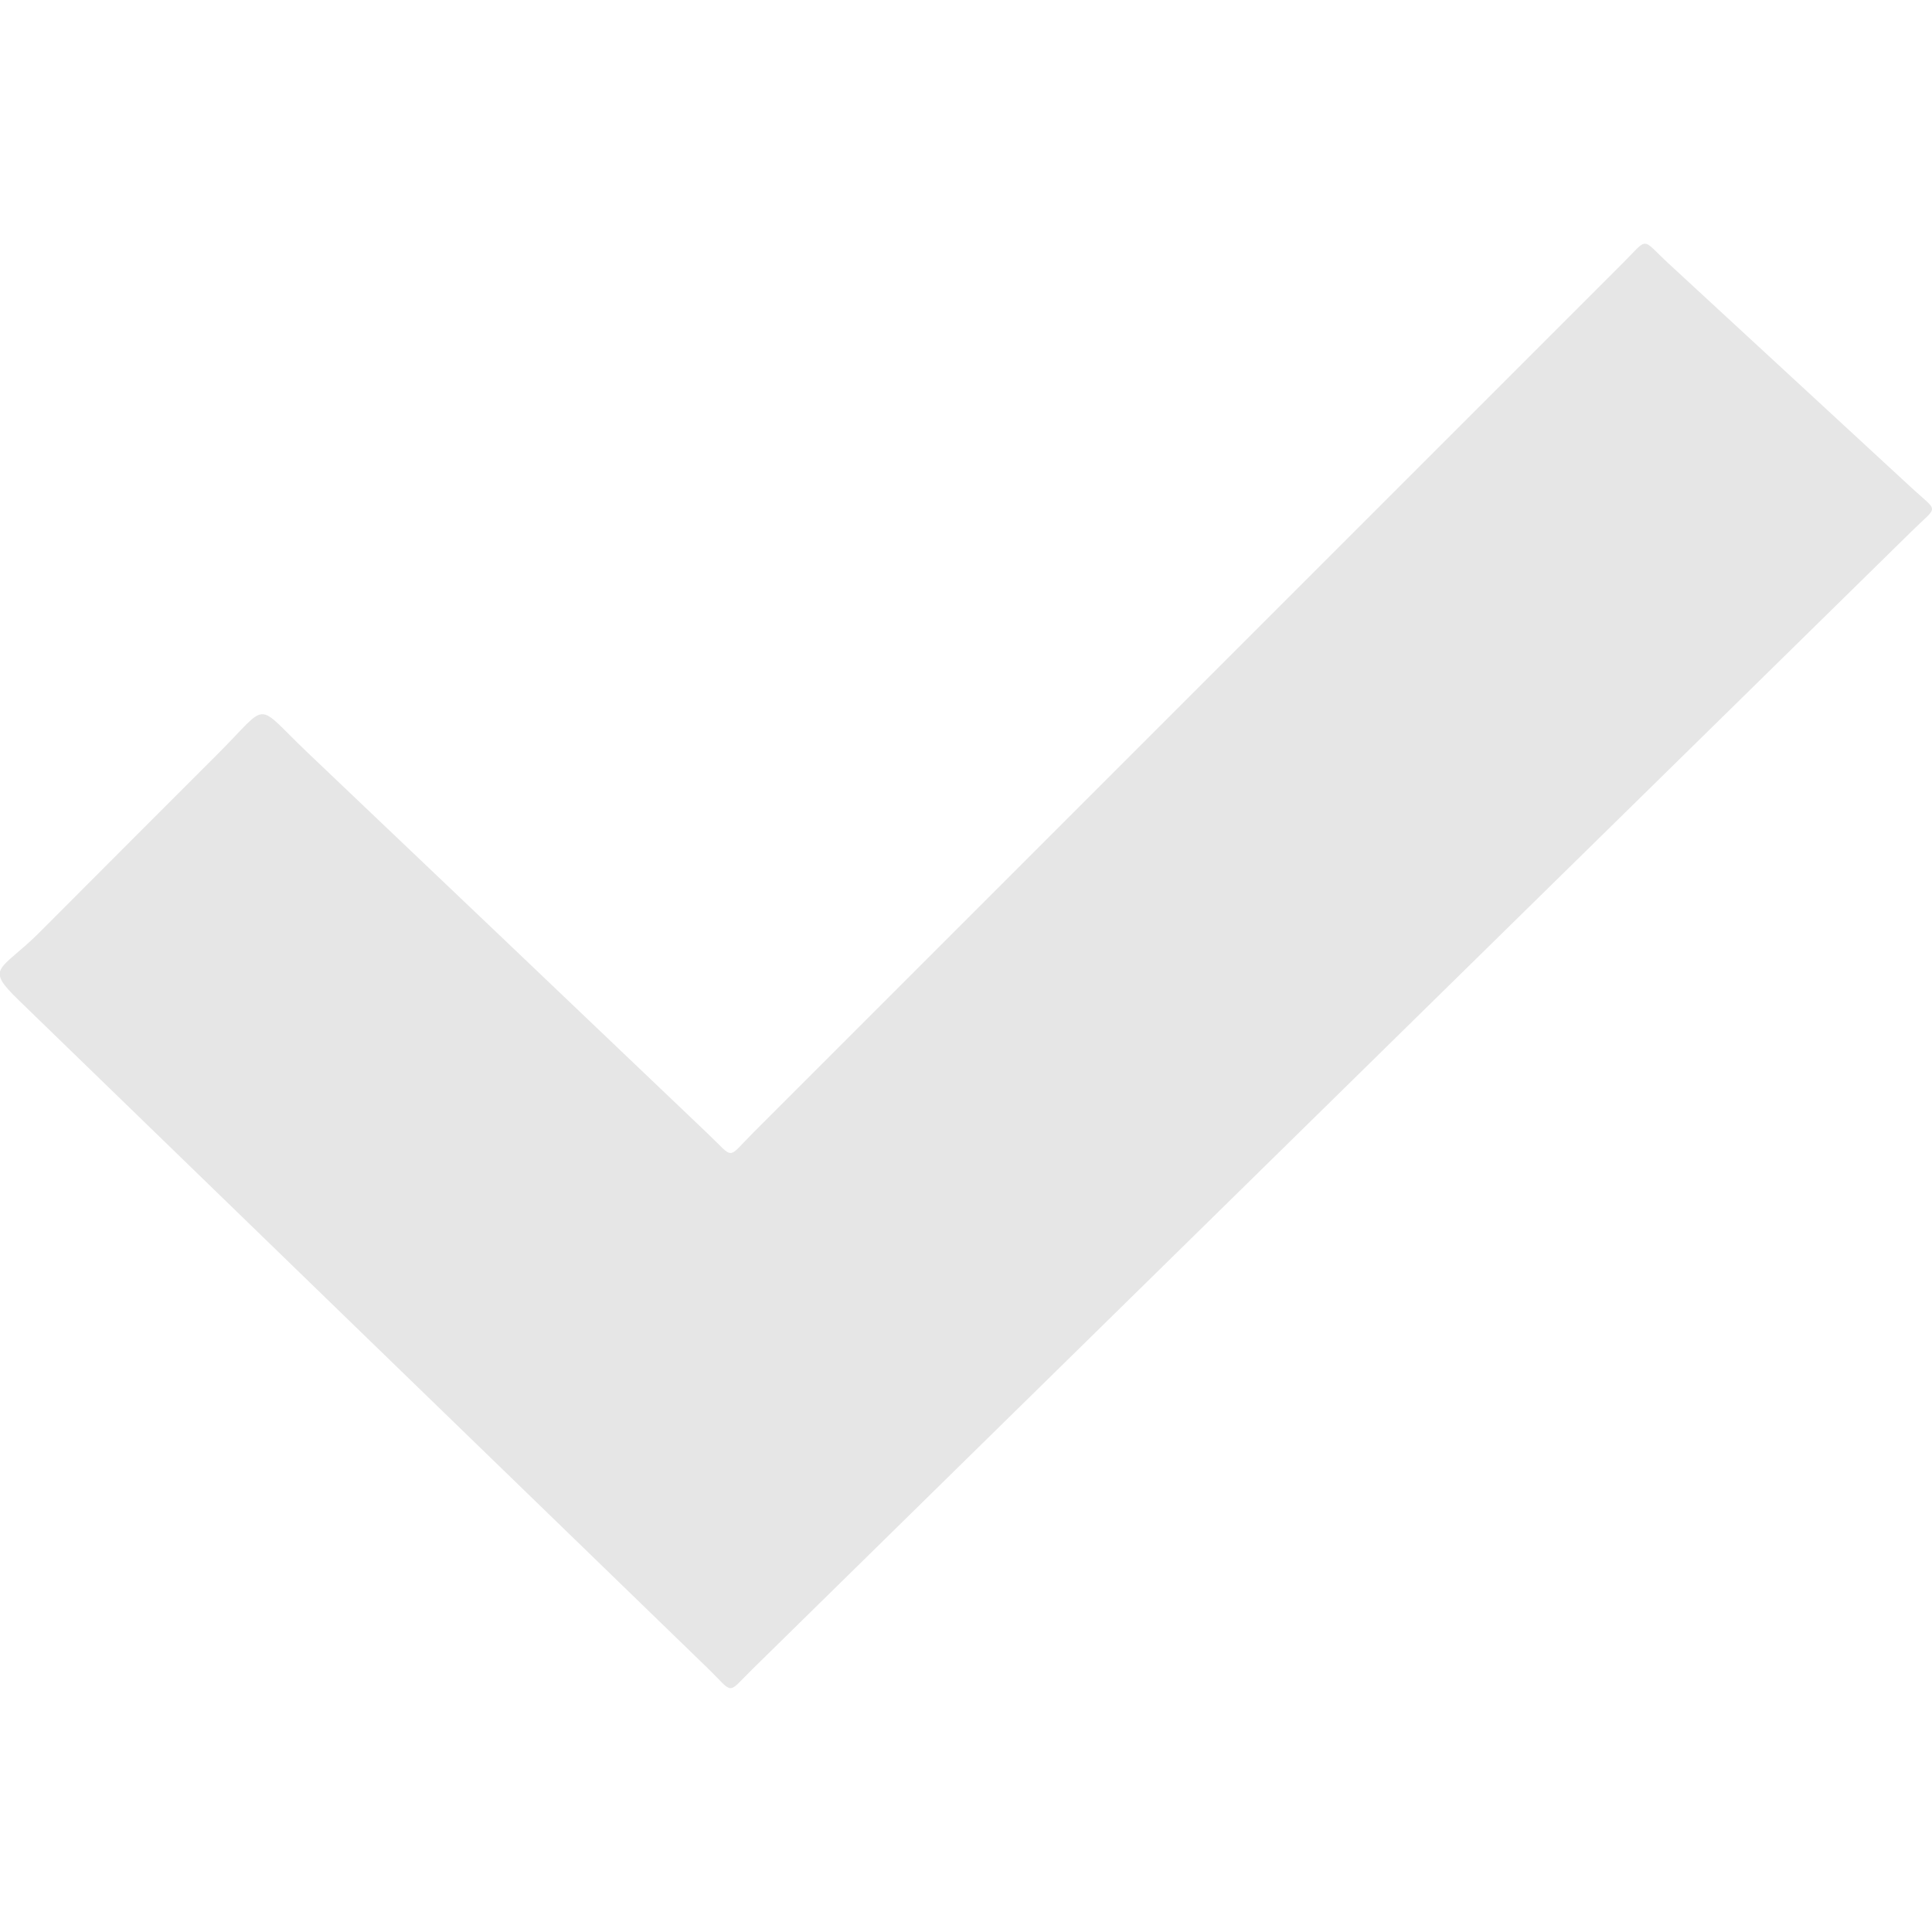 <?xml version="1.0" encoding="UTF-8"?>
<!DOCTYPE svg PUBLIC "-//W3C//DTD SVG 1.1//EN" "http://www.w3.org/Graphics/SVG/1.1/DTD/svg11.dtd">
<!-- Creator: CorelDRAW -->
<svg xmlns="http://www.w3.org/2000/svg" xml:space="preserve" width="9.313mm" height="9.313mm" version="1.1" style="shape-rendering:geometricPrecision; text-rendering:geometricPrecision; image-rendering:optimizeQuality; fill-rule:evenodd; clip-rule:evenodd"
viewBox="0 0 9.313 9.313"
 xmlns:xlink="http://www.w3.org/1999/xlink"
 xmlns:xodm="http://www.corel.com/coreldraw/odm/2003">
 <defs>
  <style type="text/css">
   <![CDATA[
    .fil0 {fill:#E6E6E6}
   ]]>
  </style>
 </defs>
 <g id="Camada_x0020_1">
  <path class="fil0" d="M0.093 4.824c1.105,1.072 2.211,2.144 3.317,3.216 0.131,0.127 0.09,0.131 0.217,0.006 1.863,-1.829 3.727,-3.658 5.59,-5.487 0.128,-0.126 0.129,-0.086 -0.003,-0.208 -0.39,-0.36 -0.78,-0.72 -1.17,-1.08 -0.136,-0.126 -0.094,-0.13 -0.223,-0.001 -1.397,1.397 -2.795,2.795 -4.192,4.192 -0.128,0.128 -0.086,0.127 -0.218,0.002 -0.642,-0.612 -1.284,-1.224 -1.927,-1.835 -0.263,-0.25 -0.179,-0.249 -0.437,0.008 -0.286,0.286 -0.572,0.572 -0.858,0.859 -0.188,0.187 -0.266,0.164 -0.097,0.327z"/>
 </g>
</svg>

